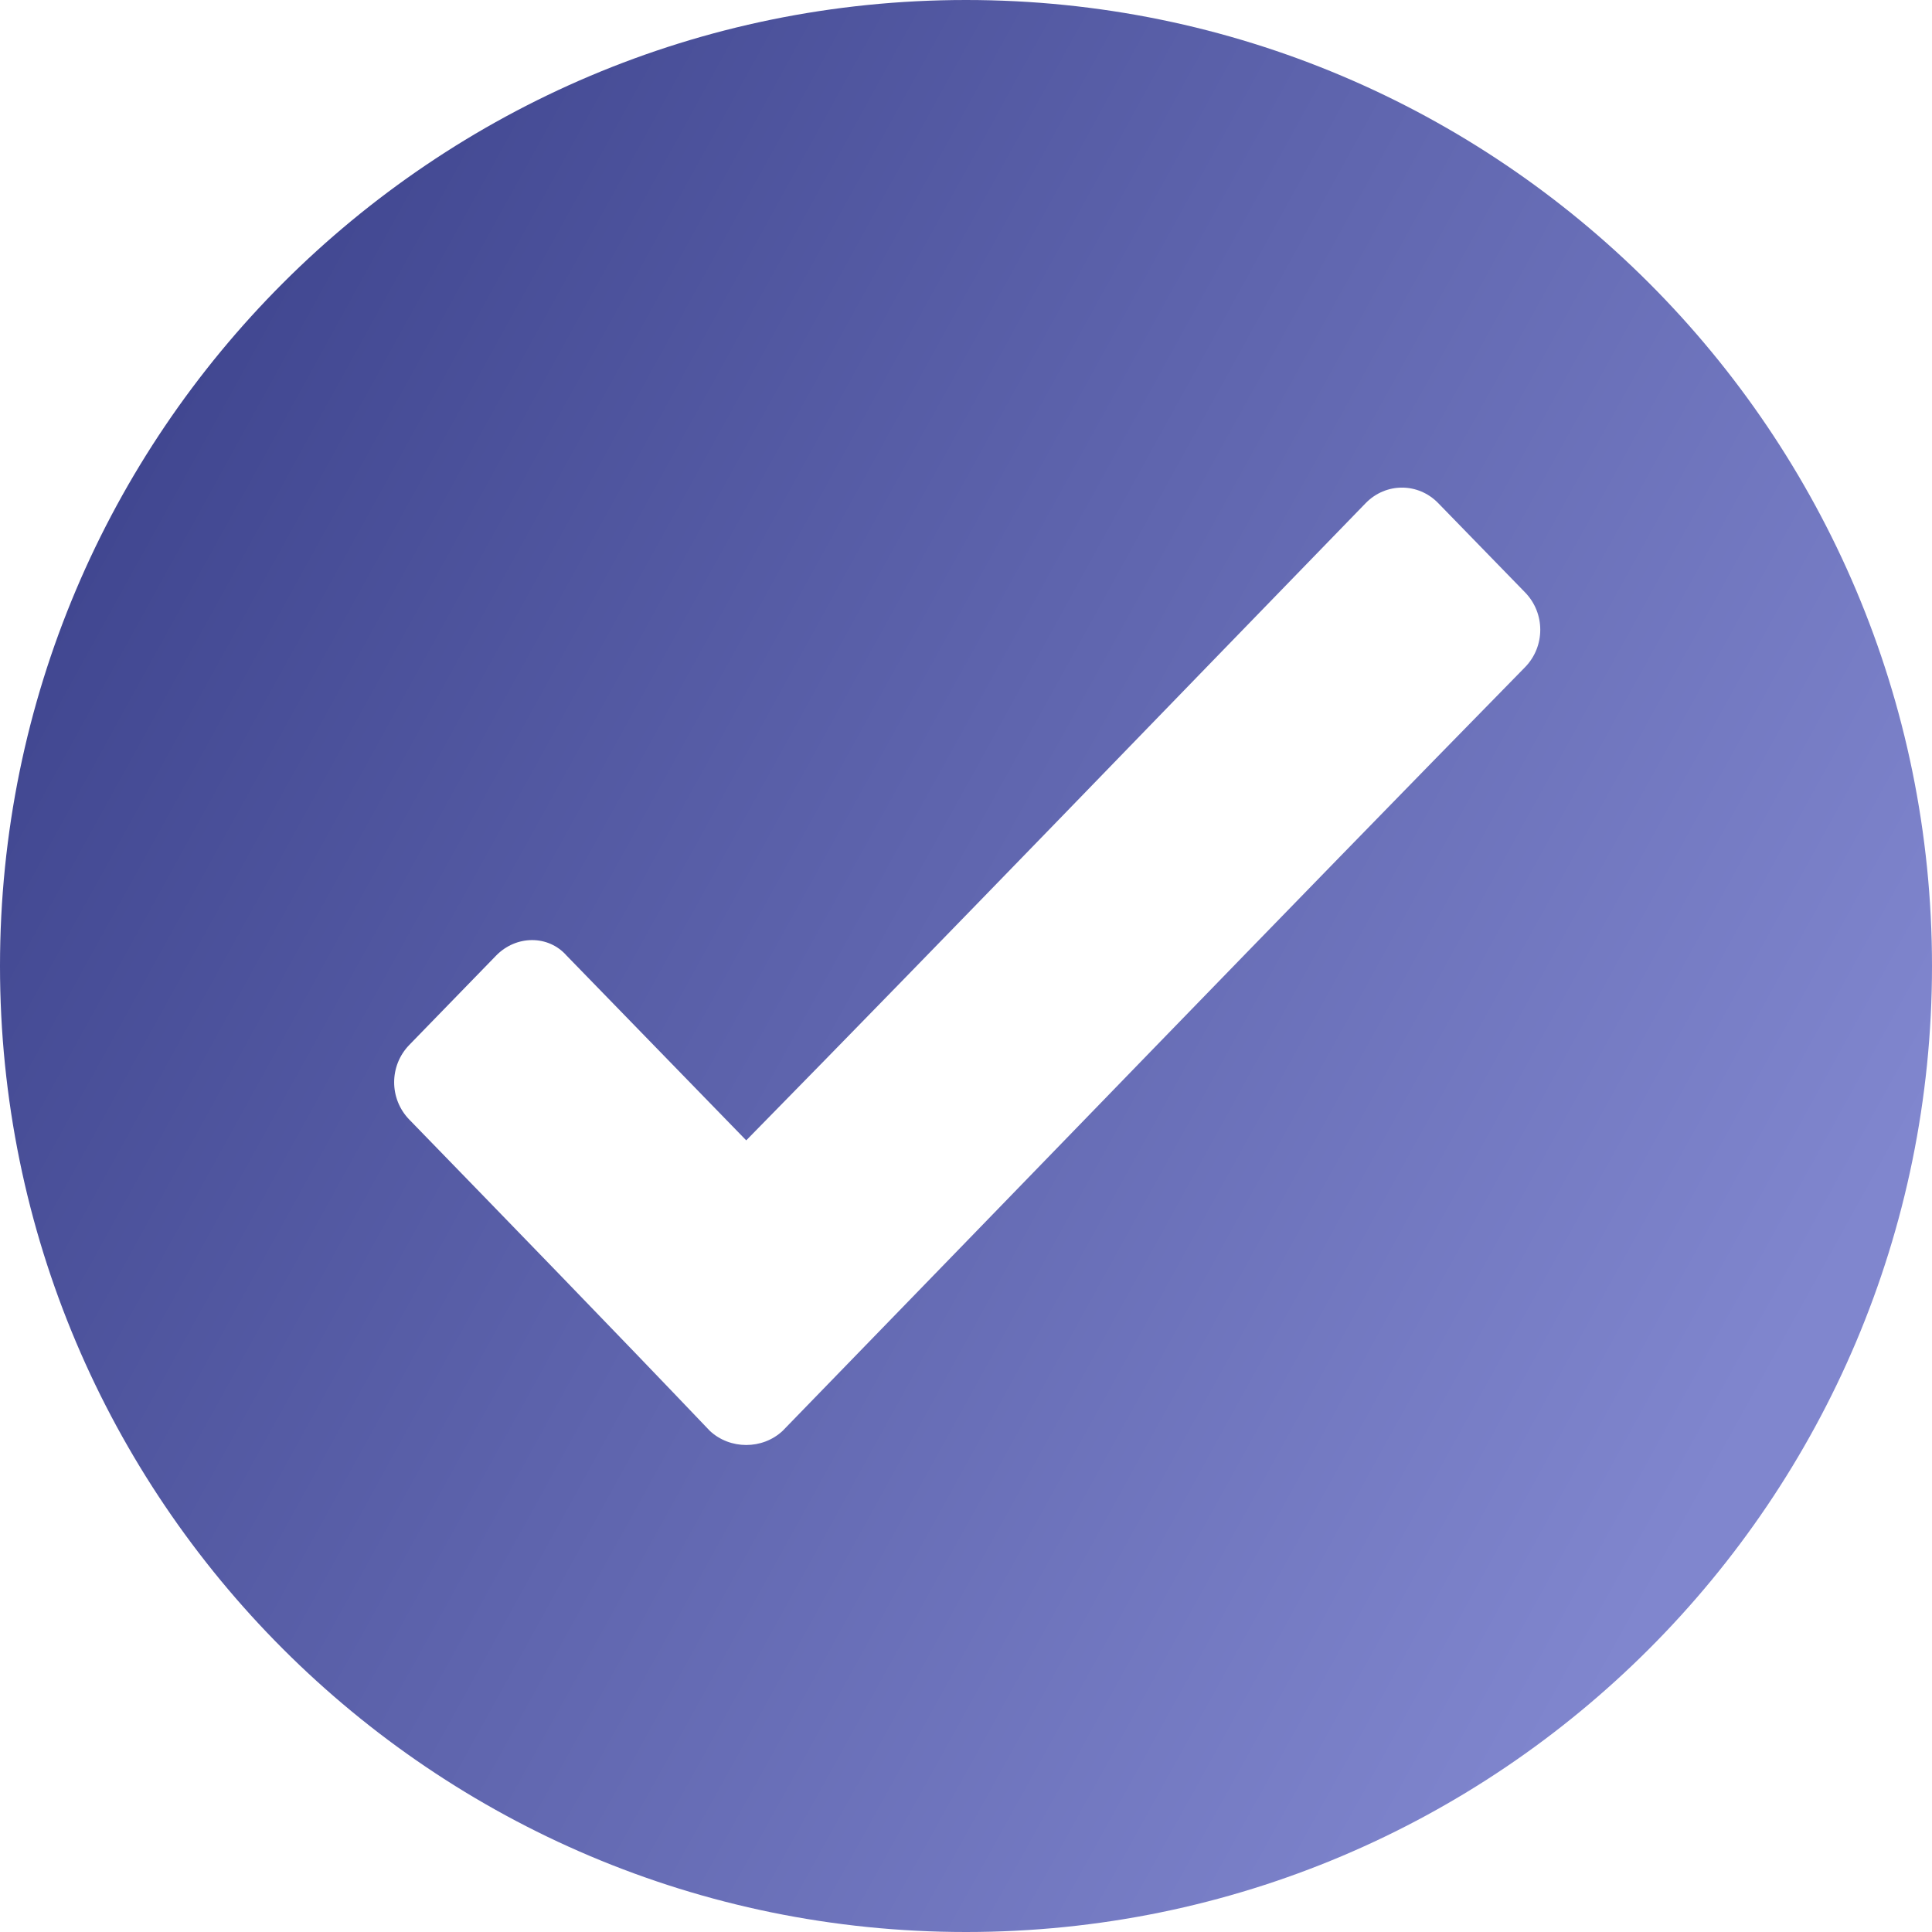 <?xml version="1.0" encoding="UTF-8"?>
<svg width="20px" height="20px" viewBox="0 0 20 20" version="1.1" xmlns="http://www.w3.org/2000/svg" xmlns:xlink="http://www.w3.org/1999/xlink">
    <!-- Generator: Sketch 51.3 (57544) - http://www.bohemiancoding.com/sketch -->
    <title>Shape Copy 14</title>
    <desc>Created with Sketch.</desc>
    <defs>
        <linearGradient x1="100%" y1="56.165%" x2="11.682%" y2="7.435%" id="linearGradient-1">
            <stop stop-color="#8086CE" offset="0%"></stop>
            <stop stop-color="#3E448E" offset="100%"></stop>
        </linearGradient>
    </defs>
    <g id="visual-design" stroke="none" stroke-width="1" fill="none" fill-rule="evenodd">
        <g id="Roka-Landing-Page-Copy" transform="translate(-560, -5659)" fill="url(#linearGradient-1)" fill-rule="nonzero">
            <g id="Group-100" transform="translate(159, 5298)">
                <path d="M411,361 C416.521,361 421,365.479 421,371 C421,376.521 416.521,381 411,381 C405.479,381 401,376.521 401,371 C401,365.479 405.479,361 411,361 Z M416.788,367.133 C416.495,366.832 416.182,366.51 415.889,366.209 C415.681,365.994 415.346,365.994 415.137,366.209 C413.007,368.401 410.876,370.614 408.725,372.805 C408.119,372.182 407.492,371.537 406.866,370.893 C406.678,370.678 406.344,370.678 406.135,370.893 C405.821,371.215 405.529,371.516 405.237,371.817 C405.028,372.032 405.028,372.375 405.237,372.59 C406.281,373.665 407.325,374.739 408.349,375.813 C408.558,376.007 408.892,376.007 409.101,375.813 C411.67,373.17 414.218,370.528 416.788,367.906 C416.997,367.691 416.997,367.348 416.788,367.133 Z" id="Shape-Copy-14"></path>
            </g>
        </g>
    </g>
</svg>